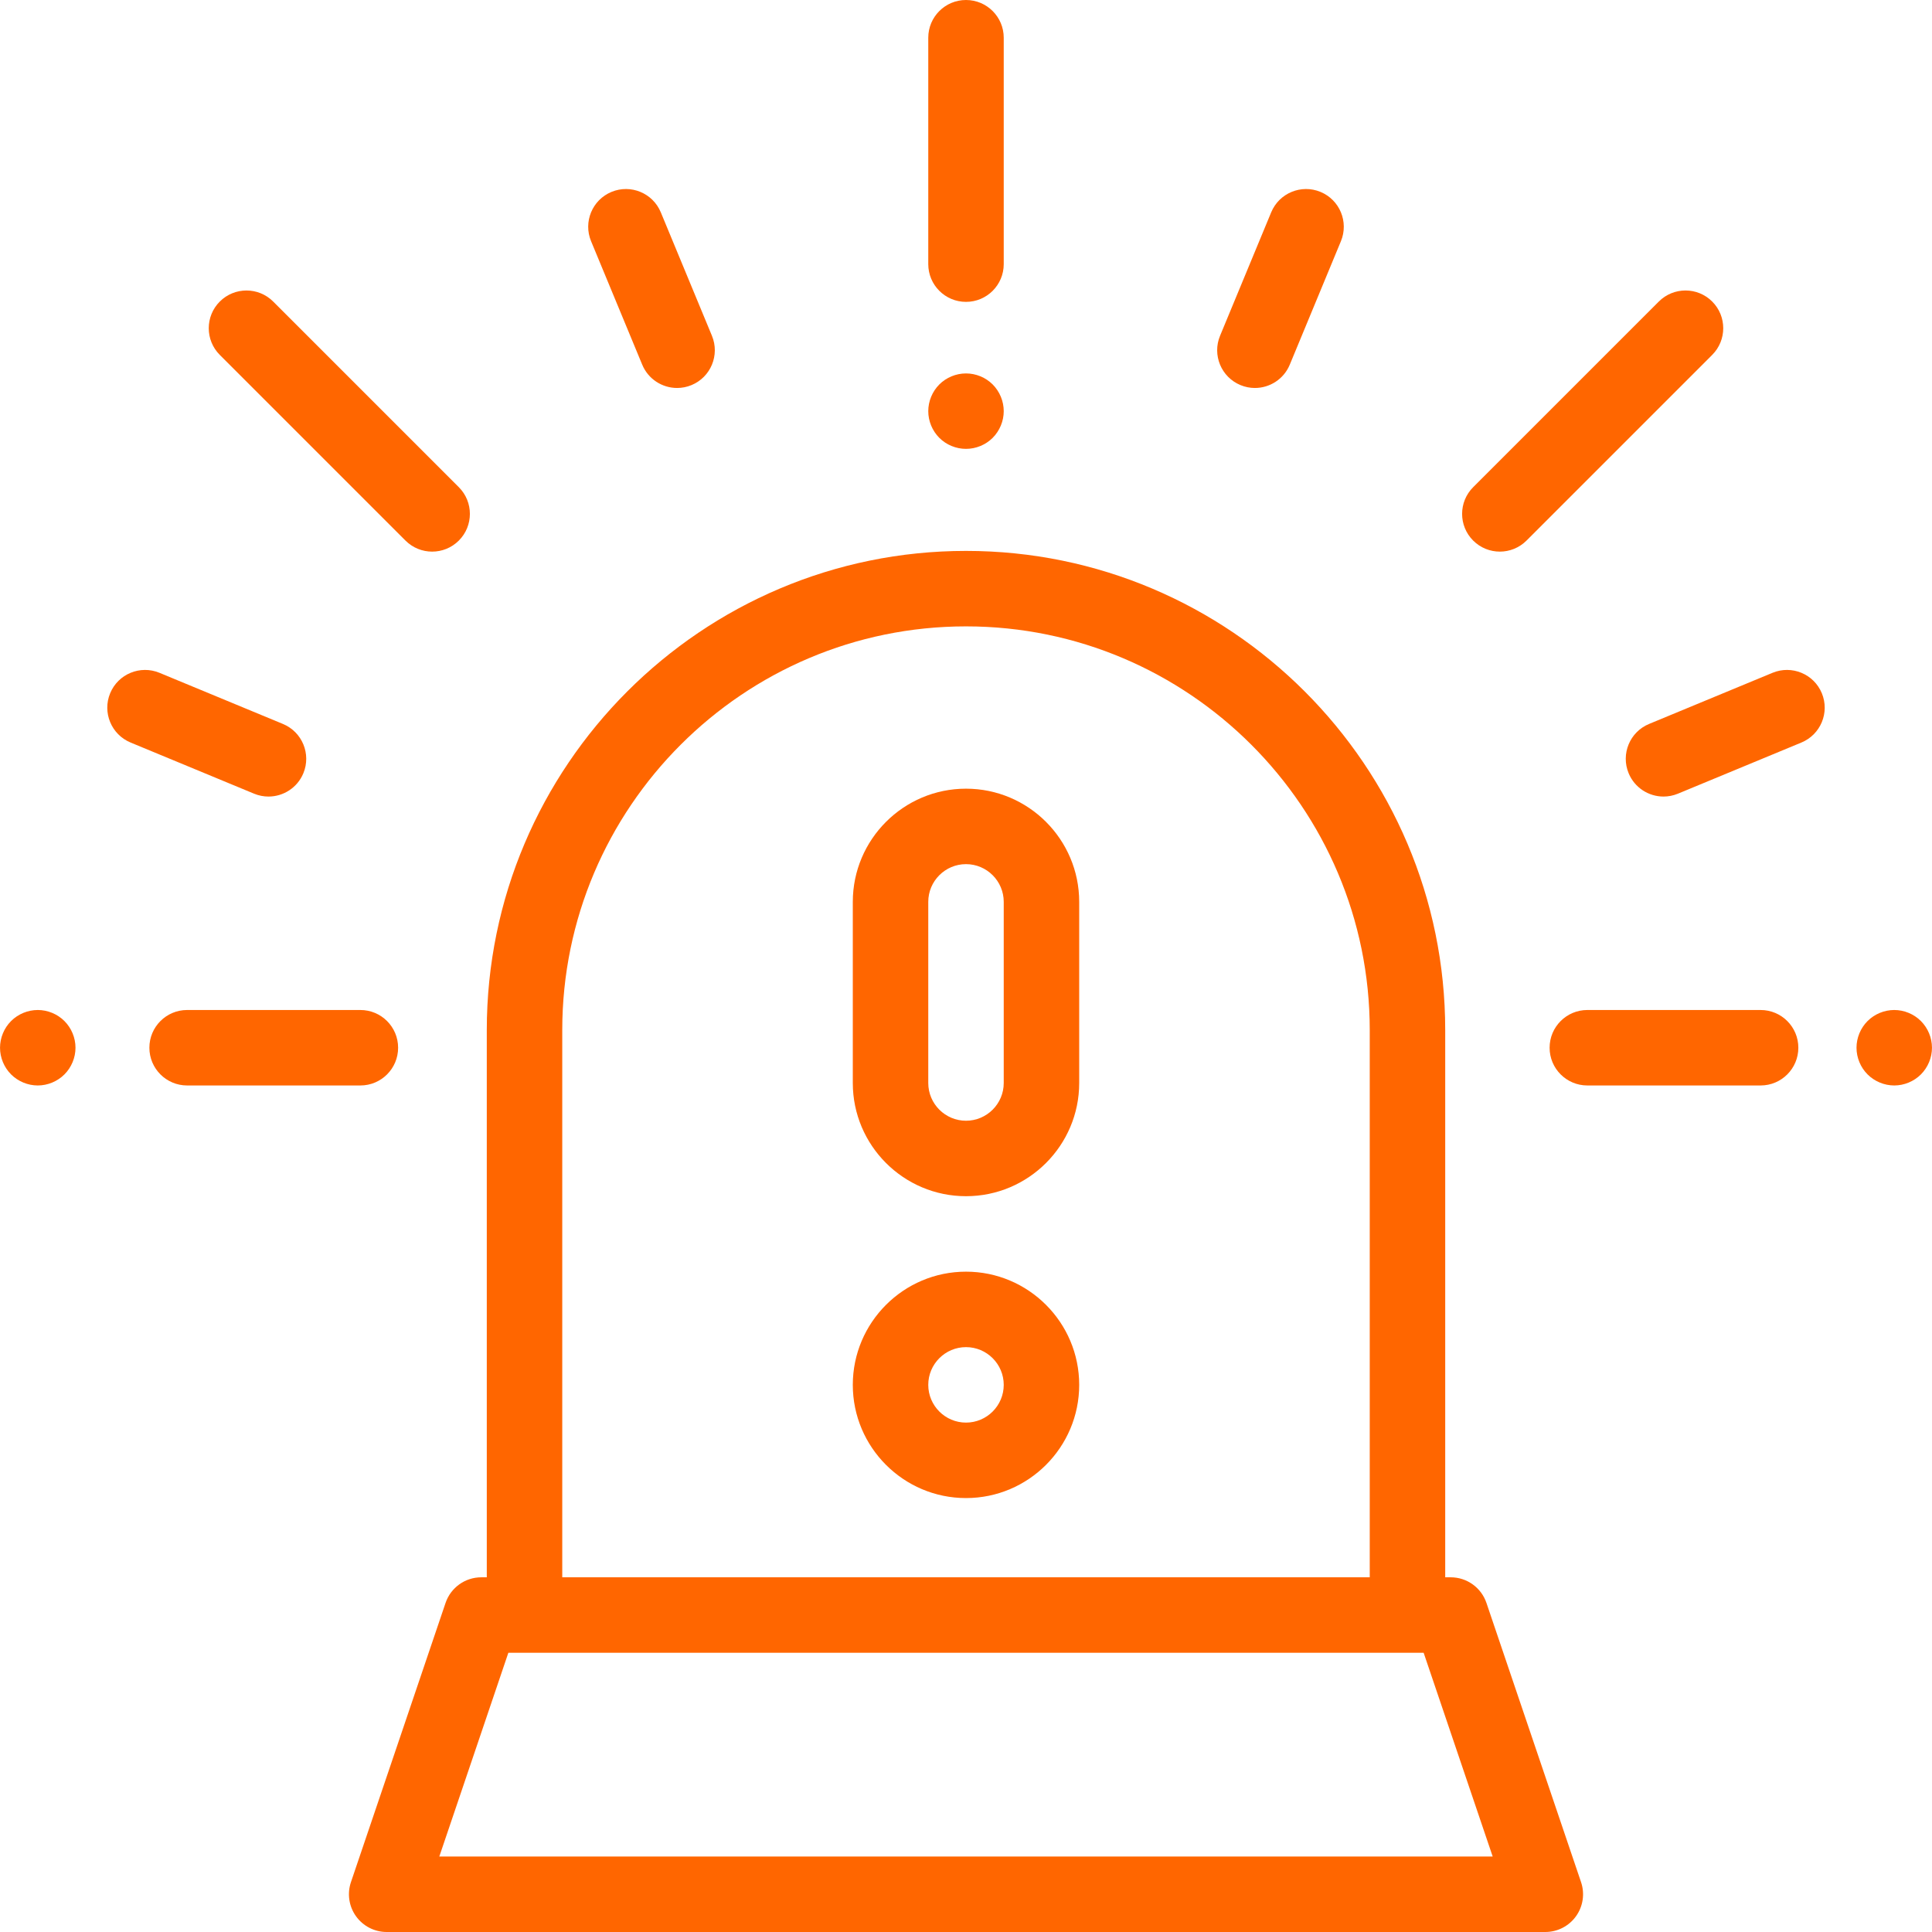 <?xml version="1.0" encoding="UTF-8" standalone="no"?>
<svg xmlns:dc="http://purl.org/dc/elements/1.1/" xmlns:cc="http://creativecommons.org/ns#" xmlns:rdf="http://www.w3.org/1999/02/22-rdf-syntax-ns#" xmlns:svg="http://www.w3.org/2000/svg" xmlns="http://www.w3.org/2000/svg" xmlns:sodipodi="http://sodipodi.sourceforge.net/DTD/sodipodi-0.dtd" xmlns:inkscape="http://www.inkscape.org/namespaces/inkscape" version="1.1" id="Capa_1" x="0px" y="0px" viewBox="0 0 512 512" style="enable-background:new 0 0 512 512;" xml:space="preserve" sodipodi:docname="017-alarm.svg" inkscape:version="1.0.1 (3bc2e813f5, 2020-09-07)"><defs id="defs125"></defs>
<g id="g6" style="fill:#ff6600;fill-opacity:1">
	<g id="g4" style="fill:#ff6600;fill-opacity:1">
		<path d="M418.998,498.791l-25.075-73.998c-1.375-4.06-5.185-6.791-9.471-6.791h-1.455v-145.01    c0-70.026-56.97-126.997-126.997-126.997s-126.997,56.97-126.997,126.997v145.01h-1.455c-4.286,0-8.096,2.731-9.471,6.791    l-25.074,73.998c-1.035,3.053-0.534,6.416,1.344,9.036c1.878,2.619,4.903,4.173,8.127,4.173h307.053    c3.224,0,6.249-1.554,8.127-4.173C419.532,505.207,420.033,501.844,418.998,498.791z M149.003,272.993    c0-58.998,47.999-106.997,106.997-106.997c58.998,0,106.997,47.999,106.997,106.997v145.01H149.003V272.993z M116.421,492.001    l18.297-53.998h242.563l18.298,53.998H116.421z" id="path2" style="fill:#ff6600;fill-opacity:1"></path>
	</g>
</g>
<g id="g12" style="fill:#ff6600;fill-opacity:1">
	<g id="g10" style="fill:#ff6600;fill-opacity:1">
		<path d="M256,0c-5.522,0-10,4.478-10,10v59.999c0,5.522,4.477,10,10,10c5.522,0,10-4.478,10-10V10C266,4.478,261.522,0,256,0z" id="path8" style="fill:#ff6600;fill-opacity:1"></path>
	</g>
</g>
<g id="g18" style="fill:#ff6600;fill-opacity:1">
	<g id="g16" style="fill:#ff6600;fill-opacity:1">
		<path d="M263.069,101.884c-1.859-1.86-4.439-2.92-7.069-2.92s-5.21,1.06-7.07,2.92c-1.86,1.87-2.93,4.439-2.93,7.08    c0,2.63,1.069,5.2,2.93,7.07c1.86,1.859,4.44,2.92,7.07,2.92s5.21-1.061,7.069-2.92c1.86-1.87,2.931-4.44,2.931-7.07    C266,106.323,264.93,103.754,263.069,101.884z" id="path14" style="fill:#ff6600;fill-opacity:1"></path>
	</g>
</g>
<g id="g24" style="fill:#ff6600;fill-opacity:1">
	<g id="g22" style="fill:#ff6600;fill-opacity:1">
		<path d="M95.504,267.66H49.587c-5.522,0-10,4.478-10,10s4.478,10,10,10h45.918c5.522,0,10-4.478,10-10    S101.026,267.66,95.504,267.66z" id="path20" style="fill:#ff6600;fill-opacity:1"></path>
	</g>
</g>
<g id="g30" style="fill:#ff6600;fill-opacity:1">
	<g id="g28" style="fill:#ff6600;fill-opacity:1">
		<path d="M17.076,270.59c-1.859-1.861-4.439-2.93-7.069-2.93s-5.21,1.069-7.07,2.93c-1.86,1.861-2.93,4.44-2.93,7.07    s1.069,5.21,2.93,7.069c1.86,1.86,4.44,2.931,7.07,2.931s5.21-1.07,7.069-2.931c1.86-1.859,2.931-4.439,2.931-7.069    S18.936,272.45,17.076,270.59z" id="path26" style="fill:#ff6600;fill-opacity:1"></path>
	</g>
</g>
<g id="g36" style="fill:#ff6600;fill-opacity:1">
	<g id="g34" style="fill:#ff6600;fill-opacity:1">
		<path d="M188.673,88.988l-13.554-32.721c-2.114-5.102-7.963-7.521-13.066-5.412c-5.103,2.114-7.525,7.964-5.412,13.066    l13.554,32.721c1.596,3.851,5.319,6.176,9.243,6.176c1.275,0,2.571-0.246,3.823-0.764    C188.364,99.939,190.786,94.089,188.673,88.988z" id="path32" style="fill:#ff6600;fill-opacity:1"></path>
	</g>
</g>
<g id="g42" style="fill:#ff6600;fill-opacity:1">
	<g id="g40" style="fill:#ff6600;fill-opacity:1">
		<path d="M74.981,191.855L42.26,178.301c-5.104-2.108-10.952,0.311-13.066,5.412c-2.113,5.103,0.31,10.952,5.412,13.066    l32.721,13.554c1.252,0.517,2.548,0.764,3.823,0.764c3.924,0,7.647-2.325,9.243-6.176    C82.506,199.818,80.083,193.969,74.981,191.855z" id="path38" style="fill:#ff6600;fill-opacity:1"></path>
	</g>
</g>
<g id="g48" style="fill:#ff6600;fill-opacity:1">
	<g id="g46" style="fill:#ff6600;fill-opacity:1">
		<path d="M466.58,267.66h-45.918c-5.522,0-10,4.478-10,10s4.478,10,10,10h45.918c5.522,0,10-4.478,10-10    S472.102,267.66,466.58,267.66z" id="path44" style="fill:#ff6600;fill-opacity:1"></path>
	</g>
</g>
<g id="g54" style="fill:#ff6600;fill-opacity:1">
	<g id="g52" style="fill:#ff6600;fill-opacity:1">
		<path d="M509.062,270.59c-1.859-1.86-4.439-2.93-7.069-2.93s-5.21,1.069-7.07,2.93s-2.93,4.44-2.93,7.07s1.069,5.21,2.93,7.069    c1.86,1.86,4.44,2.931,7.07,2.931s5.21-1.07,7.069-2.931c1.86-1.859,2.931-4.439,2.931-7.069S510.923,272.45,509.062,270.59z" id="path50" style="fill:#ff6600;fill-opacity:1"></path>
	</g>
</g>
<g id="g60" style="fill:#ff6600;fill-opacity:1">
	<g id="g58" style="fill:#ff6600;fill-opacity:1">
		<path d="M453.748,79.909c-3.906-3.904-10.236-3.904-14.143,0l-49.203,49.204c-3.905,3.905-3.905,10.237,0,14.143    c1.954,1.953,4.513,2.929,7.072,2.929c2.56,0,5.118-0.977,7.071-2.929l49.203-49.204    C457.652,90.147,457.652,83.815,453.748,79.909z" id="path56" style="fill:#ff6600;fill-opacity:1"></path>
	</g>
</g>
<g id="g66" style="fill:#ff6600;fill-opacity:1">
	<g id="g64" style="fill:#ff6600;fill-opacity:1">
		<path d="M121.596,129.113L72.393,79.911c-3.906-3.904-10.236-3.904-14.143,0c-3.905,3.905-3.905,10.237,0,14.143l49.204,49.203    c1.953,1.952,4.512,2.929,7.071,2.929c2.559,0,5.118-0.977,7.071-2.929C125.501,139.351,125.501,133.019,121.596,129.113z" id="path62" style="fill:#ff6600;fill-opacity:1"></path>
	</g>
</g>
<g id="g72" style="fill:#ff6600;fill-opacity:1">
	<g id="g70" style="fill:#ff6600;fill-opacity:1">
		<path d="M349.945,50.855c-5.103-2.108-10.952,0.311-13.066,5.412l-13.554,32.721c-2.113,5.102,0.31,10.951,5.412,13.066    c1.252,0.518,2.548,0.764,3.823,0.764c3.924,0,7.647-2.325,9.243-6.176l13.554-32.721    C357.47,58.817,355.047,52.969,349.945,50.855z" id="path68" style="fill:#ff6600;fill-opacity:1"></path>
	</g>
</g>
<g id="g78" style="fill:#ff6600;fill-opacity:1">
	<g id="g76" style="fill:#ff6600;fill-opacity:1">
		<path d="M482.805,183.713c-2.114-5.103-7.963-7.522-13.066-5.412l-32.721,13.554c-5.103,2.114-7.525,7.964-5.412,13.066    c1.596,3.851,5.319,6.176,9.243,6.176c1.275,0,2.571-0.246,3.823-0.764l32.721-13.554    C482.496,194.665,484.918,188.815,482.805,183.713z" id="path74" style="fill:#ff6600;fill-opacity:1"></path>
	</g>
</g>
<g id="g84" style="fill:#ff6600;fill-opacity:1">
	<g id="g82" style="fill:#ff6600;fill-opacity:1">
		<path d="M256,209.008c-16.542,0-29.999,13.458-29.999,29.999v47.999c0,16.542,13.458,29.999,29.999,29.999    s29.999-13.458,29.999-29.999v-47.999C285.999,222.466,272.542,209.008,256,209.008z M266,287.006c0,5.514-4.486,10-10,10    s-10-4.486-10-10v-47.999c0-5.514,4.486-10,10-10s10,4.486,10,10V287.006z" id="path80" style="fill:#ff6600;fill-opacity:1"></path>
	</g>
</g>
<g id="g90" style="fill:#ff6600;fill-opacity:1">
	<g id="g88" style="fill:#ff6600;fill-opacity:1">
		<path d="M256,337.005c-16.542,0-29.999,13.458-29.999,29.999c0,16.542,13.458,29.999,29.999,29.999s29.999-13.458,29.999-29.999    C285.999,350.462,272.542,337.005,256,337.005z M256,377.004c-5.514,0-10-4.486-10-10s4.486-10,10-10s10,4.486,10,10    S261.514,377.004,256,377.004z" id="path86" style="fill:#ff6600;fill-opacity:1"></path>
	</g>
</g>
<g id="g92" style="fill:#ff6600;fill-opacity:1">
</g>
<g id="g94" style="fill:#ff6600;fill-opacity:1">
</g>
<g id="g96" style="fill:#ff6600;fill-opacity:1">
</g>
<g id="g98" style="fill:#ff6600;fill-opacity:1">
</g>
<g id="g100" style="fill:#ff6600;fill-opacity:1">
</g>
<g id="g102" style="fill:#ff6600;fill-opacity:1">
</g>
<g id="g104" style="fill:#ff6600;fill-opacity:1">
</g>
<g id="g106" style="fill:#ff6600;fill-opacity:1">
</g>
<g id="g108" style="fill:#ff6600;fill-opacity:1">
</g>
<g id="g110" style="fill:#ff6600;fill-opacity:1">
</g>
<g id="g112" style="fill:#ff6600;fill-opacity:1">
</g>
<g id="g114" style="fill:#ff6600;fill-opacity:1">
</g>
<g id="g116" style="fill:#ff6600;fill-opacity:1">
</g>
<g id="g118" style="fill:#ff6600;fill-opacity:1">
</g>
<g id="g120" style="fill:#ff6600;fill-opacity:1">
</g>
</svg>
